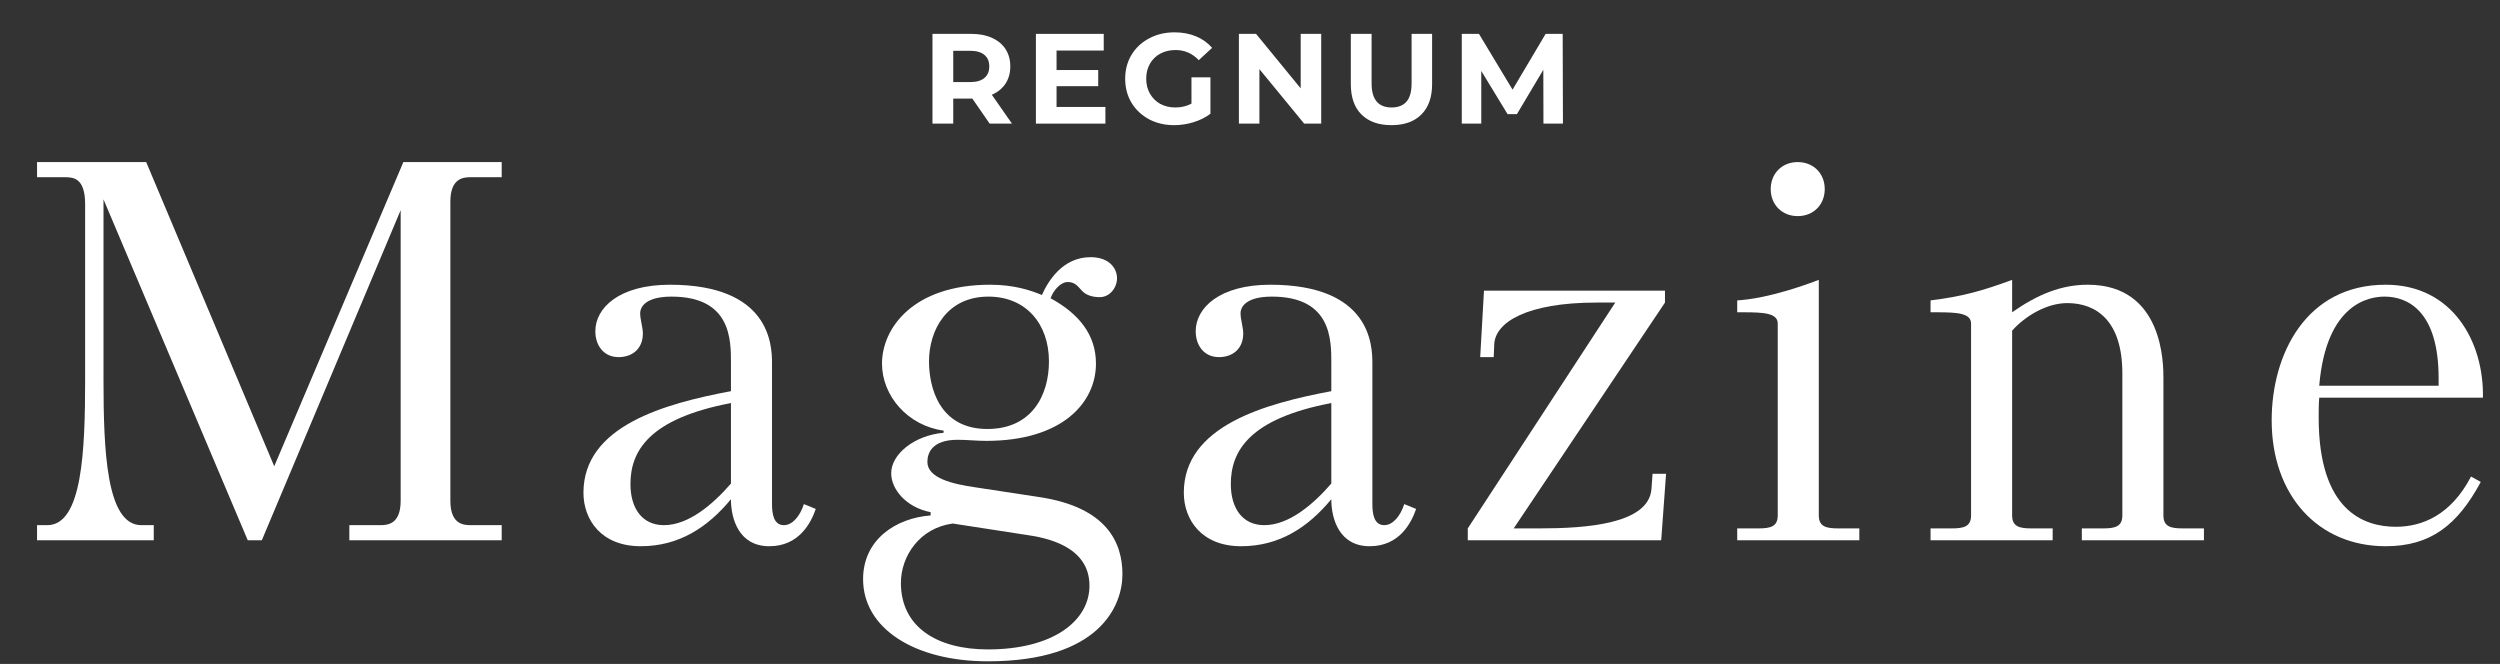 <svg width="546" height="145" viewBox="0 0 546 145" fill="none" xmlns="http://www.w3.org/2000/svg">
<rect x="0" y="0" width="546" height="145" fill="#333333" stroke="none"/>
<path d="M8.091 35.398V38.702H14.109C15.997 38.702 18.593 38.82 18.593 44.602L18.593 82.834C18.593 98.292 18.003 114.694 10.333 114.694H8.091V117.998H33.579V114.694H30.865C23.195 114.694 22.605 98.292 22.605 82.834L22.605 43.54L54.111 117.998H57.179L87.505 45.9L87.505 109.384C87.505 114.576 84.555 114.694 83.021 114.694H76.295V117.998H109.571V114.694H102.845C101.311 114.694 98.361 114.576 98.361 109.384L98.361 44.012C98.361 38.82 101.311 38.702 102.845 38.702H109.571V35.398L88.095 35.398L59.893 101.832L31.927 35.398L8.091 35.398Z" fill="white"/>
<path d="M159.639 85.43C145.243 88.144 127.425 92.982 127.425 107.614C127.425 113.514 131.319 119.296 139.933 119.296C148.311 119.296 154.565 115.166 159.639 109.03C159.639 113.396 161.409 119.296 168.017 119.296C174.507 119.296 177.103 114.222 178.165 111.154L175.569 110.092C174.743 112.688 173.091 114.694 171.203 114.694C168.961 114.694 168.607 112.216 168.607 110.092L168.607 79.294C168.607 75.282 168.135 62.184 146.305 62.184C135.213 62.184 130.021 67.258 130.021 72.332C130.021 75.518 131.909 77.996 135.095 77.996C138.045 77.996 140.405 76.226 140.405 72.804C140.405 71.978 140.169 71.152 140.051 70.326C139.933 69.736 139.815 69.028 139.815 68.438C139.815 66.786 141.349 64.78 146.659 64.78C159.757 64.78 159.639 74.338 159.639 79.294V85.43ZM159.639 105.608C155.745 110.092 150.435 114.694 145.007 114.694C140.169 114.694 137.691 110.918 137.691 105.726C137.691 98.528 141.703 91.448 159.639 88.026V105.608Z" fill="white"/>
<path d="M206.081 94.516C199.591 95.106 194.635 99.236 194.635 103.366C194.635 106.788 197.821 110.8 203.249 111.862V112.57C195.579 113.16 188.499 117.88 188.499 126.494C188.499 137.232 199.709 144.43 215.757 144.43C240.183 144.43 245.139 132.276 245.139 125.432C245.139 118.706 241.953 110.8 226.967 108.558L213.043 106.434C208.087 105.726 202.541 104.428 202.541 100.888C202.541 99 203.485 96.05 209.149 96.05C211.273 96.05 213.279 96.286 215.403 96.286C232.041 96.286 239.357 87.908 239.357 79.412C239.357 73.158 235.699 68.556 229.445 65.134C230.035 63.482 231.569 61.594 233.221 61.594C234.873 61.594 235.463 62.656 236.289 63.482C237.233 64.544 238.767 64.898 240.183 64.898C242.425 64.898 243.959 62.774 243.959 60.768C243.959 58.644 242.307 56.166 238.177 56.166C232.041 56.166 228.855 61.476 227.557 64.426C224.961 63.364 221.421 62.184 216.229 62.184C199.355 62.184 192.629 71.742 192.629 79.412C192.629 86.492 198.293 92.982 206.081 94.044V94.516ZM215.875 64.78C224.017 64.78 229.091 70.68 229.091 78.94C229.091 86.374 225.315 93.69 215.639 93.69C205.137 93.69 202.895 84.604 202.895 78.94C202.895 72.096 206.789 64.78 215.875 64.78ZM224.135 116.818C228.265 117.408 237.941 119.178 237.941 127.91C237.941 135.58 230.035 141.834 215.757 141.834C204.547 141.834 196.759 136.878 196.759 127.32C196.759 121.42 200.889 115.284 208.087 114.34L224.135 116.818Z" fill="white"/>
<path d="M290.759 85.43C276.363 88.144 258.545 92.982 258.545 107.614C258.545 113.514 262.439 119.296 271.053 119.296C279.431 119.296 285.685 115.166 290.759 109.03C290.759 113.396 292.529 119.296 299.137 119.296C305.627 119.296 308.223 114.222 309.285 111.154L306.689 110.092C305.863 112.688 304.211 114.694 302.323 114.694C300.081 114.694 299.727 112.216 299.727 110.092V79.294C299.727 75.282 299.255 62.184 277.425 62.184C266.333 62.184 261.141 67.258 261.141 72.332C261.141 75.518 263.029 77.996 266.215 77.996C269.165 77.996 271.525 76.226 271.525 72.804C271.525 71.978 271.289 71.152 271.171 70.326C271.053 69.736 270.935 69.028 270.935 68.438C270.935 66.786 272.469 64.78 277.779 64.78C290.877 64.78 290.759 74.338 290.759 79.294V85.43ZM290.759 105.608C286.865 110.092 281.555 114.694 276.127 114.694C271.289 114.694 268.811 110.918 268.811 105.726C268.811 98.528 272.823 91.448 290.759 88.026V105.608Z" fill="white"/>
<path d="M324.102 63.482L323.276 77.996H326.226L326.344 75.164C326.58 70.444 333.306 66.078 348.764 66.078H352.776L320.562 115.402V117.998L362.806 117.998L363.868 103.484H360.918L360.682 106.788C360.092 114.458 346.404 115.402 336.256 115.402H330.592L363.632 66.078V63.482L324.102 63.482Z" fill="white"/>
<path d="M406.076 117.998V115.402H401.474C398.878 115.402 397.226 115.048 397.226 112.57V61.122C386.96 65.016 381.296 65.488 379.408 65.606V68.202H380.824C385.426 68.202 388.258 68.438 388.258 70.68V112.57C388.258 115.048 386.606 115.402 384.01 115.402H379.408V117.998L406.076 117.998ZM386.724 41.298C386.724 44.72 389.202 47.198 392.624 47.198C396.046 47.198 398.524 44.72 398.524 41.298C398.524 37.876 396.046 35.398 392.624 35.398C389.202 35.398 386.724 37.876 386.724 41.298Z" fill="white"/>
<path d="M448.3 117.998V115.402H443.698C441.102 115.402 439.45 115.048 439.45 112.57V72.214C442.282 69.028 447.002 66.196 451.486 66.196C457.976 66.196 463.522 70.208 463.522 81.536V112.57C463.522 115.048 461.87 115.402 459.274 115.402H454.672V117.998L481.34 117.998V115.402H476.738C474.142 115.402 472.49 115.048 472.49 112.57V82.598C472.49 79.766 472.608 62.184 455.97 62.184C450.188 62.184 444.996 64.308 439.45 68.202V61.122C433.078 63.482 428.476 64.78 421.632 65.606V68.202H423.048C427.65 68.202 430.482 68.438 430.482 70.68V112.57C430.482 115.048 428.83 115.402 426.234 115.402H421.632V117.998H448.3Z" fill="white"/>
<path d="M542.272 86.846C542.508 74.692 535.664 62.184 521.032 62.184C503.686 62.184 496.134 77.288 496.134 91.802C496.134 108.204 506.282 119.296 521.032 119.296C530.826 119.296 536.726 114.694 541.8 105.254L539.676 104.074C535.31 112.452 529.056 115.048 523.274 115.048C516.312 115.048 506.4 111.626 506.4 91.212C506.4 89.796 506.4 88.262 506.518 86.846L542.272 86.846ZM506.518 84.25C508.052 66.078 517.61 64.78 520.796 64.78C525.87 64.78 532.596 67.966 532.596 82.598V84.25L506.518 84.25Z" fill="white"/>
<path d="M216.14 26.998L212.36 21.538H212.136H208.188V26.998H203.652V7.399L212.136 7.399C213.872 7.399 215.375 7.688 216.644 8.267C217.932 8.845 218.921 9.666 219.612 10.73C220.303 11.794 220.648 13.055 220.648 14.511C220.648 15.966 220.293 17.227 219.584 18.291C218.893 19.336 217.904 20.139 216.616 20.698L221.012 26.998H216.14ZM216.056 14.511C216.056 13.409 215.701 12.569 214.992 11.991C214.283 11.393 213.247 11.095 211.884 11.095L208.188 11.095V17.927H211.884C213.247 17.927 214.283 17.628 214.992 17.03C215.701 16.433 216.056 15.593 216.056 14.511Z" fill="white"/>
<path d="M241.418 23.358V26.998L226.242 26.998V7.399L241.054 7.399V11.039L230.75 11.039V15.294L239.85 15.294V18.823H230.75V23.358H241.418Z" fill="white"/>
<path d="M260.216 16.89L264.36 16.89V24.843C263.296 25.645 262.064 26.261 260.664 26.691C259.264 27.12 257.855 27.334 256.436 27.334C254.402 27.334 252.572 26.905 250.948 26.047C249.324 25.169 248.046 23.965 247.112 22.434C246.198 20.885 245.74 19.14 245.74 17.198C245.74 15.257 246.198 13.521 247.112 11.991C248.046 10.441 249.334 9.237 250.976 8.379C252.619 7.501 254.467 7.062 256.52 7.062C258.238 7.062 259.796 7.352 261.196 7.931C262.596 8.509 263.772 9.349 264.724 10.45L261.812 13.139C260.412 11.664 258.723 10.927 256.744 10.927C255.494 10.927 254.383 11.188 253.412 11.71C252.442 12.233 251.686 12.97 251.144 13.922C250.603 14.874 250.332 15.966 250.332 17.198C250.332 18.412 250.603 19.494 251.144 20.447C251.686 21.398 252.432 22.145 253.384 22.686C254.355 23.209 255.456 23.471 256.688 23.471C257.995 23.471 259.171 23.191 260.216 22.631V16.89Z" fill="white"/>
<path d="M288.55 7.399V26.998H284.826L275.054 15.098V26.998H270.574V7.399L274.326 7.399L284.07 19.299V7.399L288.55 7.399Z" fill="white"/>
<path d="M303.895 27.334C301.095 27.334 298.911 26.56 297.343 25.011C295.794 23.461 295.019 21.249 295.019 18.375V7.399L299.555 7.399V18.206C299.555 21.716 301.011 23.471 303.923 23.471C305.342 23.471 306.425 23.05 307.171 22.21C307.918 21.352 308.291 20.017 308.291 18.206V7.399H312.771V18.375C312.771 21.249 311.987 23.461 310.419 25.011C308.87 26.56 306.695 27.334 303.895 27.334Z" fill="white"/>
<path d="M337.09 26.998L337.062 15.239L331.294 24.927H329.25L323.51 15.491V26.998L319.254 26.998V7.399L323.006 7.399L330.342 19.578L337.566 7.399L341.29 7.399L341.346 26.998L337.09 26.998Z" fill="white"/>
</svg>
